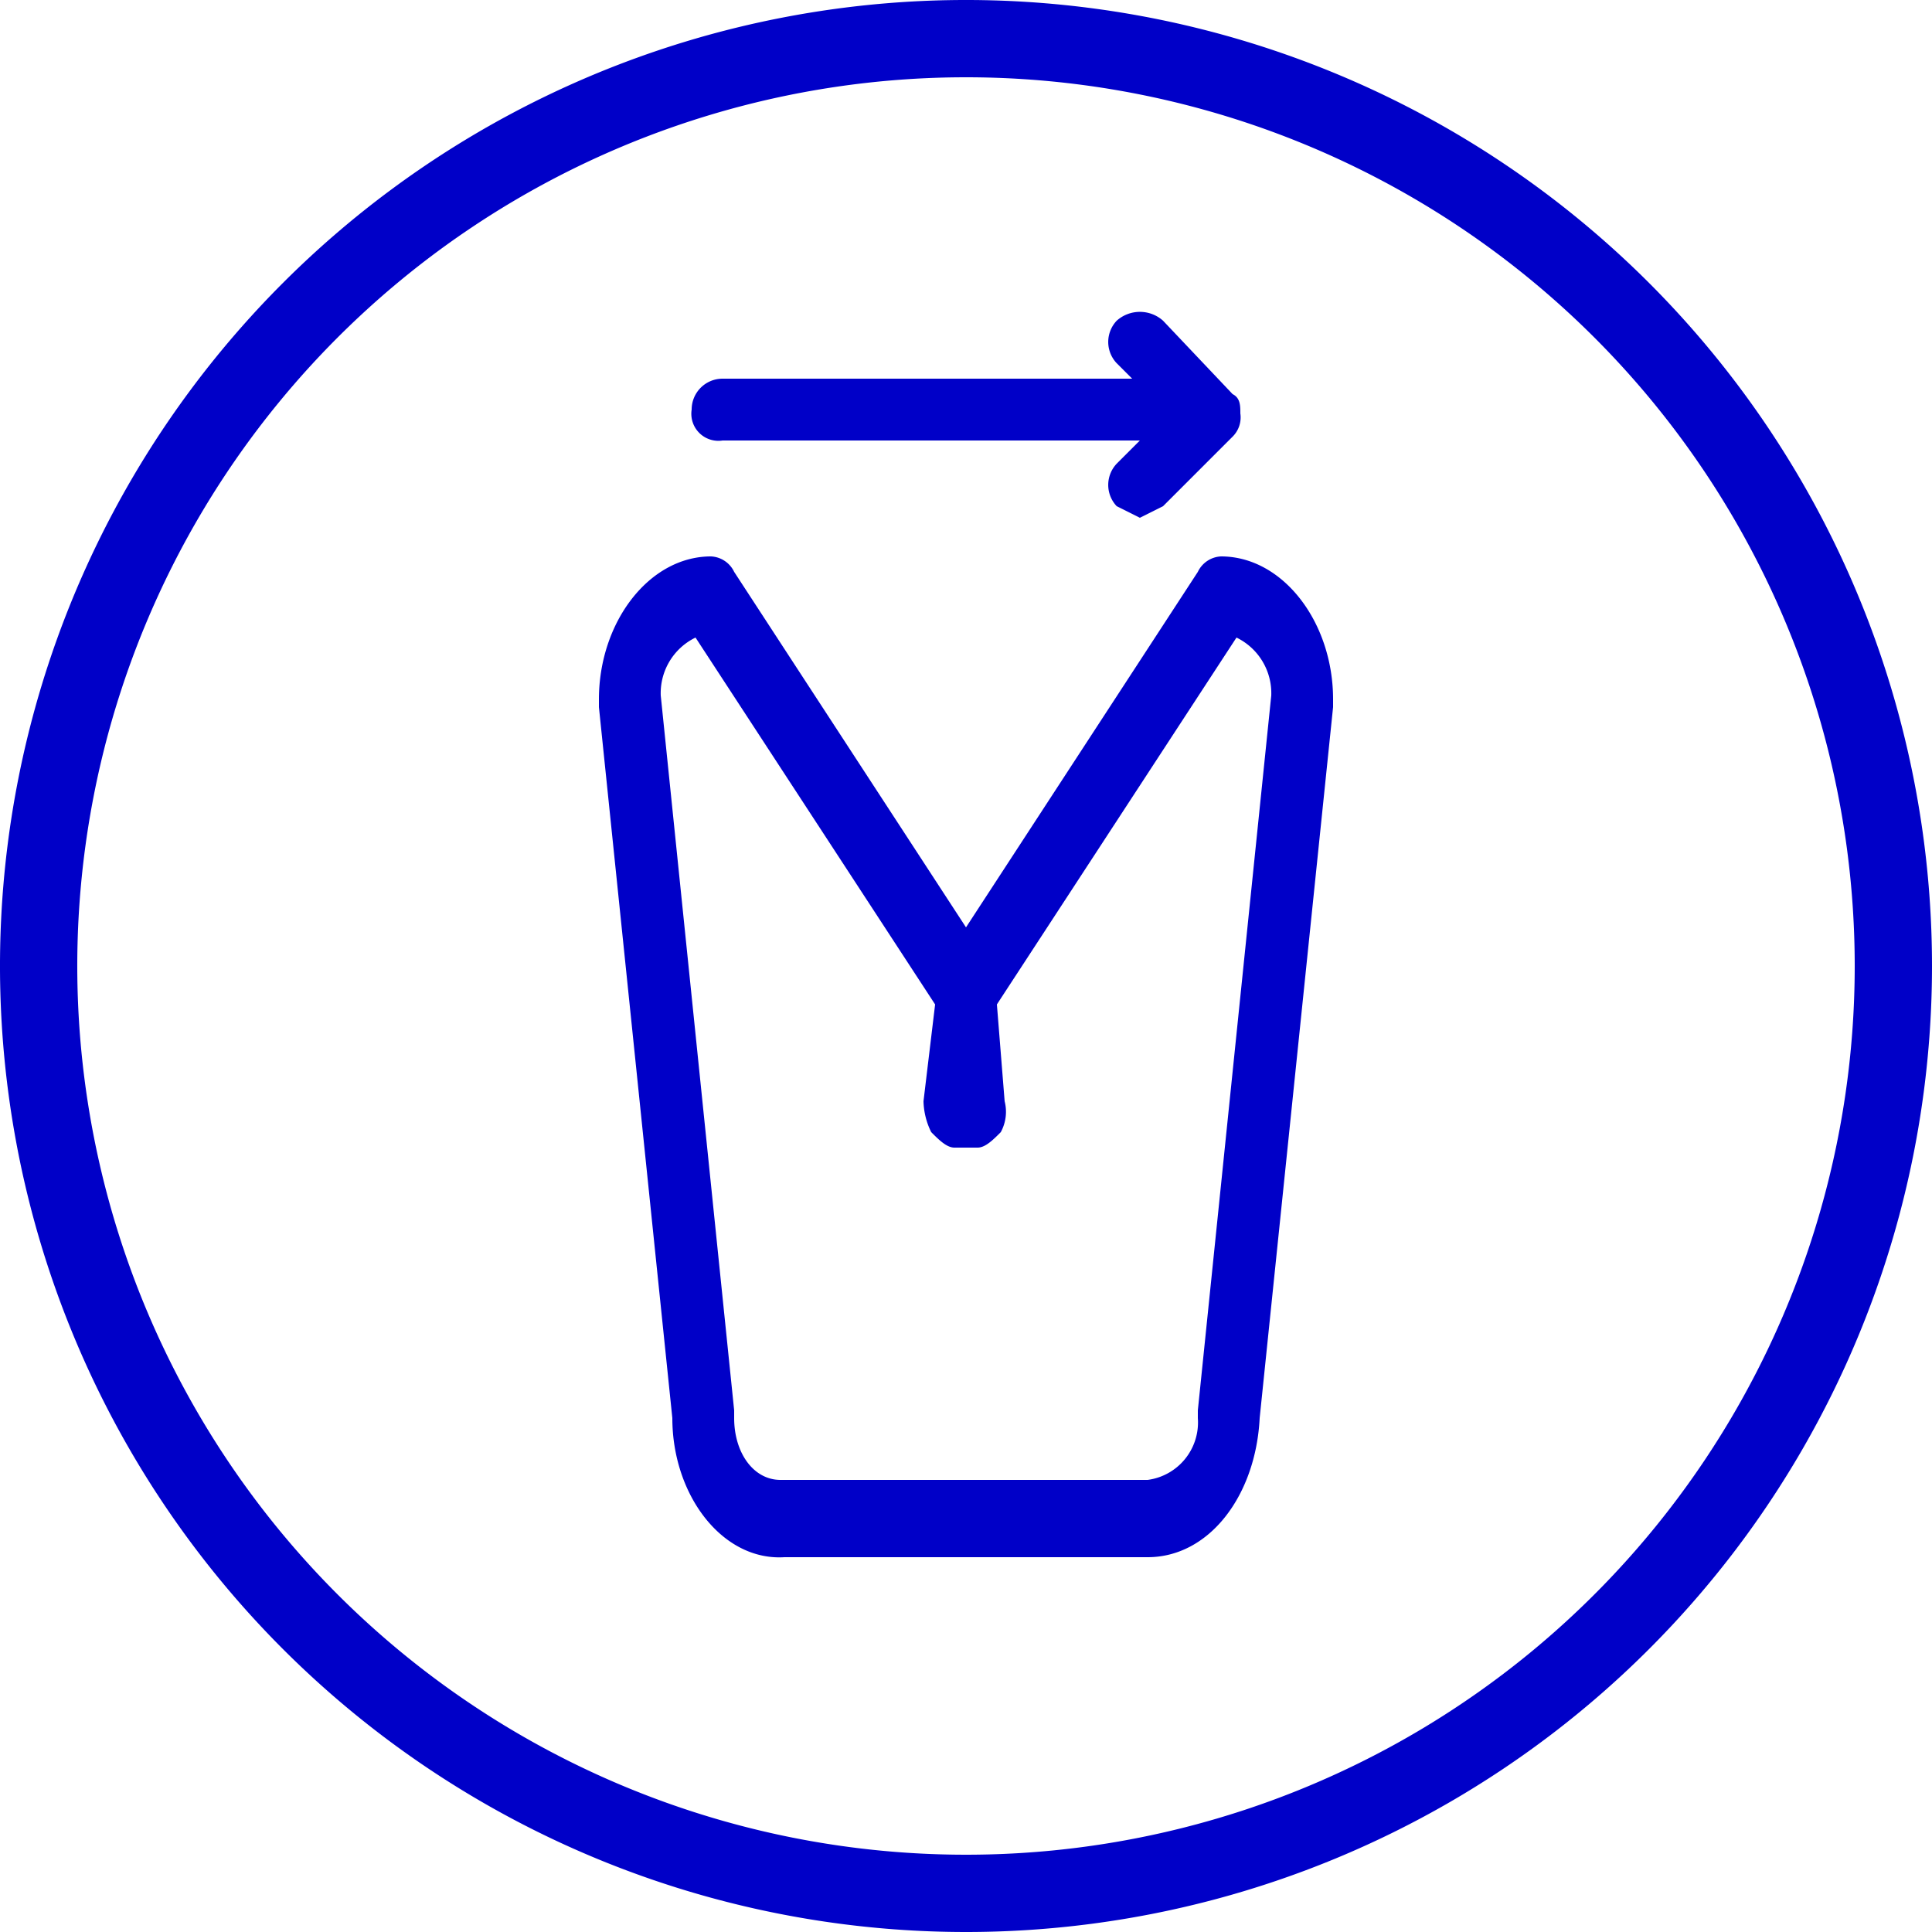 <svg xmlns="http://www.w3.org/2000/svg" viewBox="0 0 50 50"><defs><style>.cls-1{fill:#0000c8;}</style></defs><g id="Rond"><path class="cls-1" d="M25,50A25,25,0,1,1,50,25,25,25,0,0,1,25,50ZM25,2A23,23,0,1,0,48,25,23,23,0,0,0,25,2Z"/><path class="cls-1" d="M25.3,29.7h-.6c-.2,0-.4-.2-.6-.4a1.9,1.9,0,0,1-.2-.8l.3-2.5c.1-.6.4-.9.8-.9s.7.3.8.9l.2,2.5a1.1,1.1,0,0,1-.1.8C25.7,29.5,25.5,29.7,25.3,29.7Z"/><path class="cls-1" d="M29.7,40.3H20.3c-1.6.1-2.9-1.6-2.9-3.6L15.5,18.3v-.2c0-2,1.3-3.7,2.9-3.7a.7.7,0,0,1,.6.4L25,24l6-9.2a.7.7,0,0,1,.6-.4c1.6,0,2.9,1.7,2.9,3.7v.2L32.6,36.7C32.5,38.7,31.3,40.3,29.7,40.3ZM17.1,18,19,36.5v.2c0,.9.5,1.6,1.2,1.6h9.5A1.5,1.5,0,0,0,31,36.7v-.2L32.9,18a1.6,1.6,0,0,0-.9-1.5l-6.4,9.8a.7.7,0,0,1-1.2,0h0L18,16.5A1.6,1.6,0,0,0,17.1,18Z"/><path class="cls-1" d="M30.7,11.4h-12a.7.7,0,0,1-.8-.8.8.8,0,0,1,.8-.8h12a.8.8,0,0,1,.8.8A.7.7,0,0,1,30.7,11.4Z"/><path class="cls-1" d="M29.5,13.4l-.6-.3a.8.8,0,0,1,0-1.1l1.3-1.3L28.9,9.4a.8.8,0,0,1,0-1.1h0a.9.9,0,0,1,1.2,0l1.8,1.9c.2.1.2.3.2.5a.7.7,0,0,1-.2.6l-1.8,1.8Z"/></g></svg>